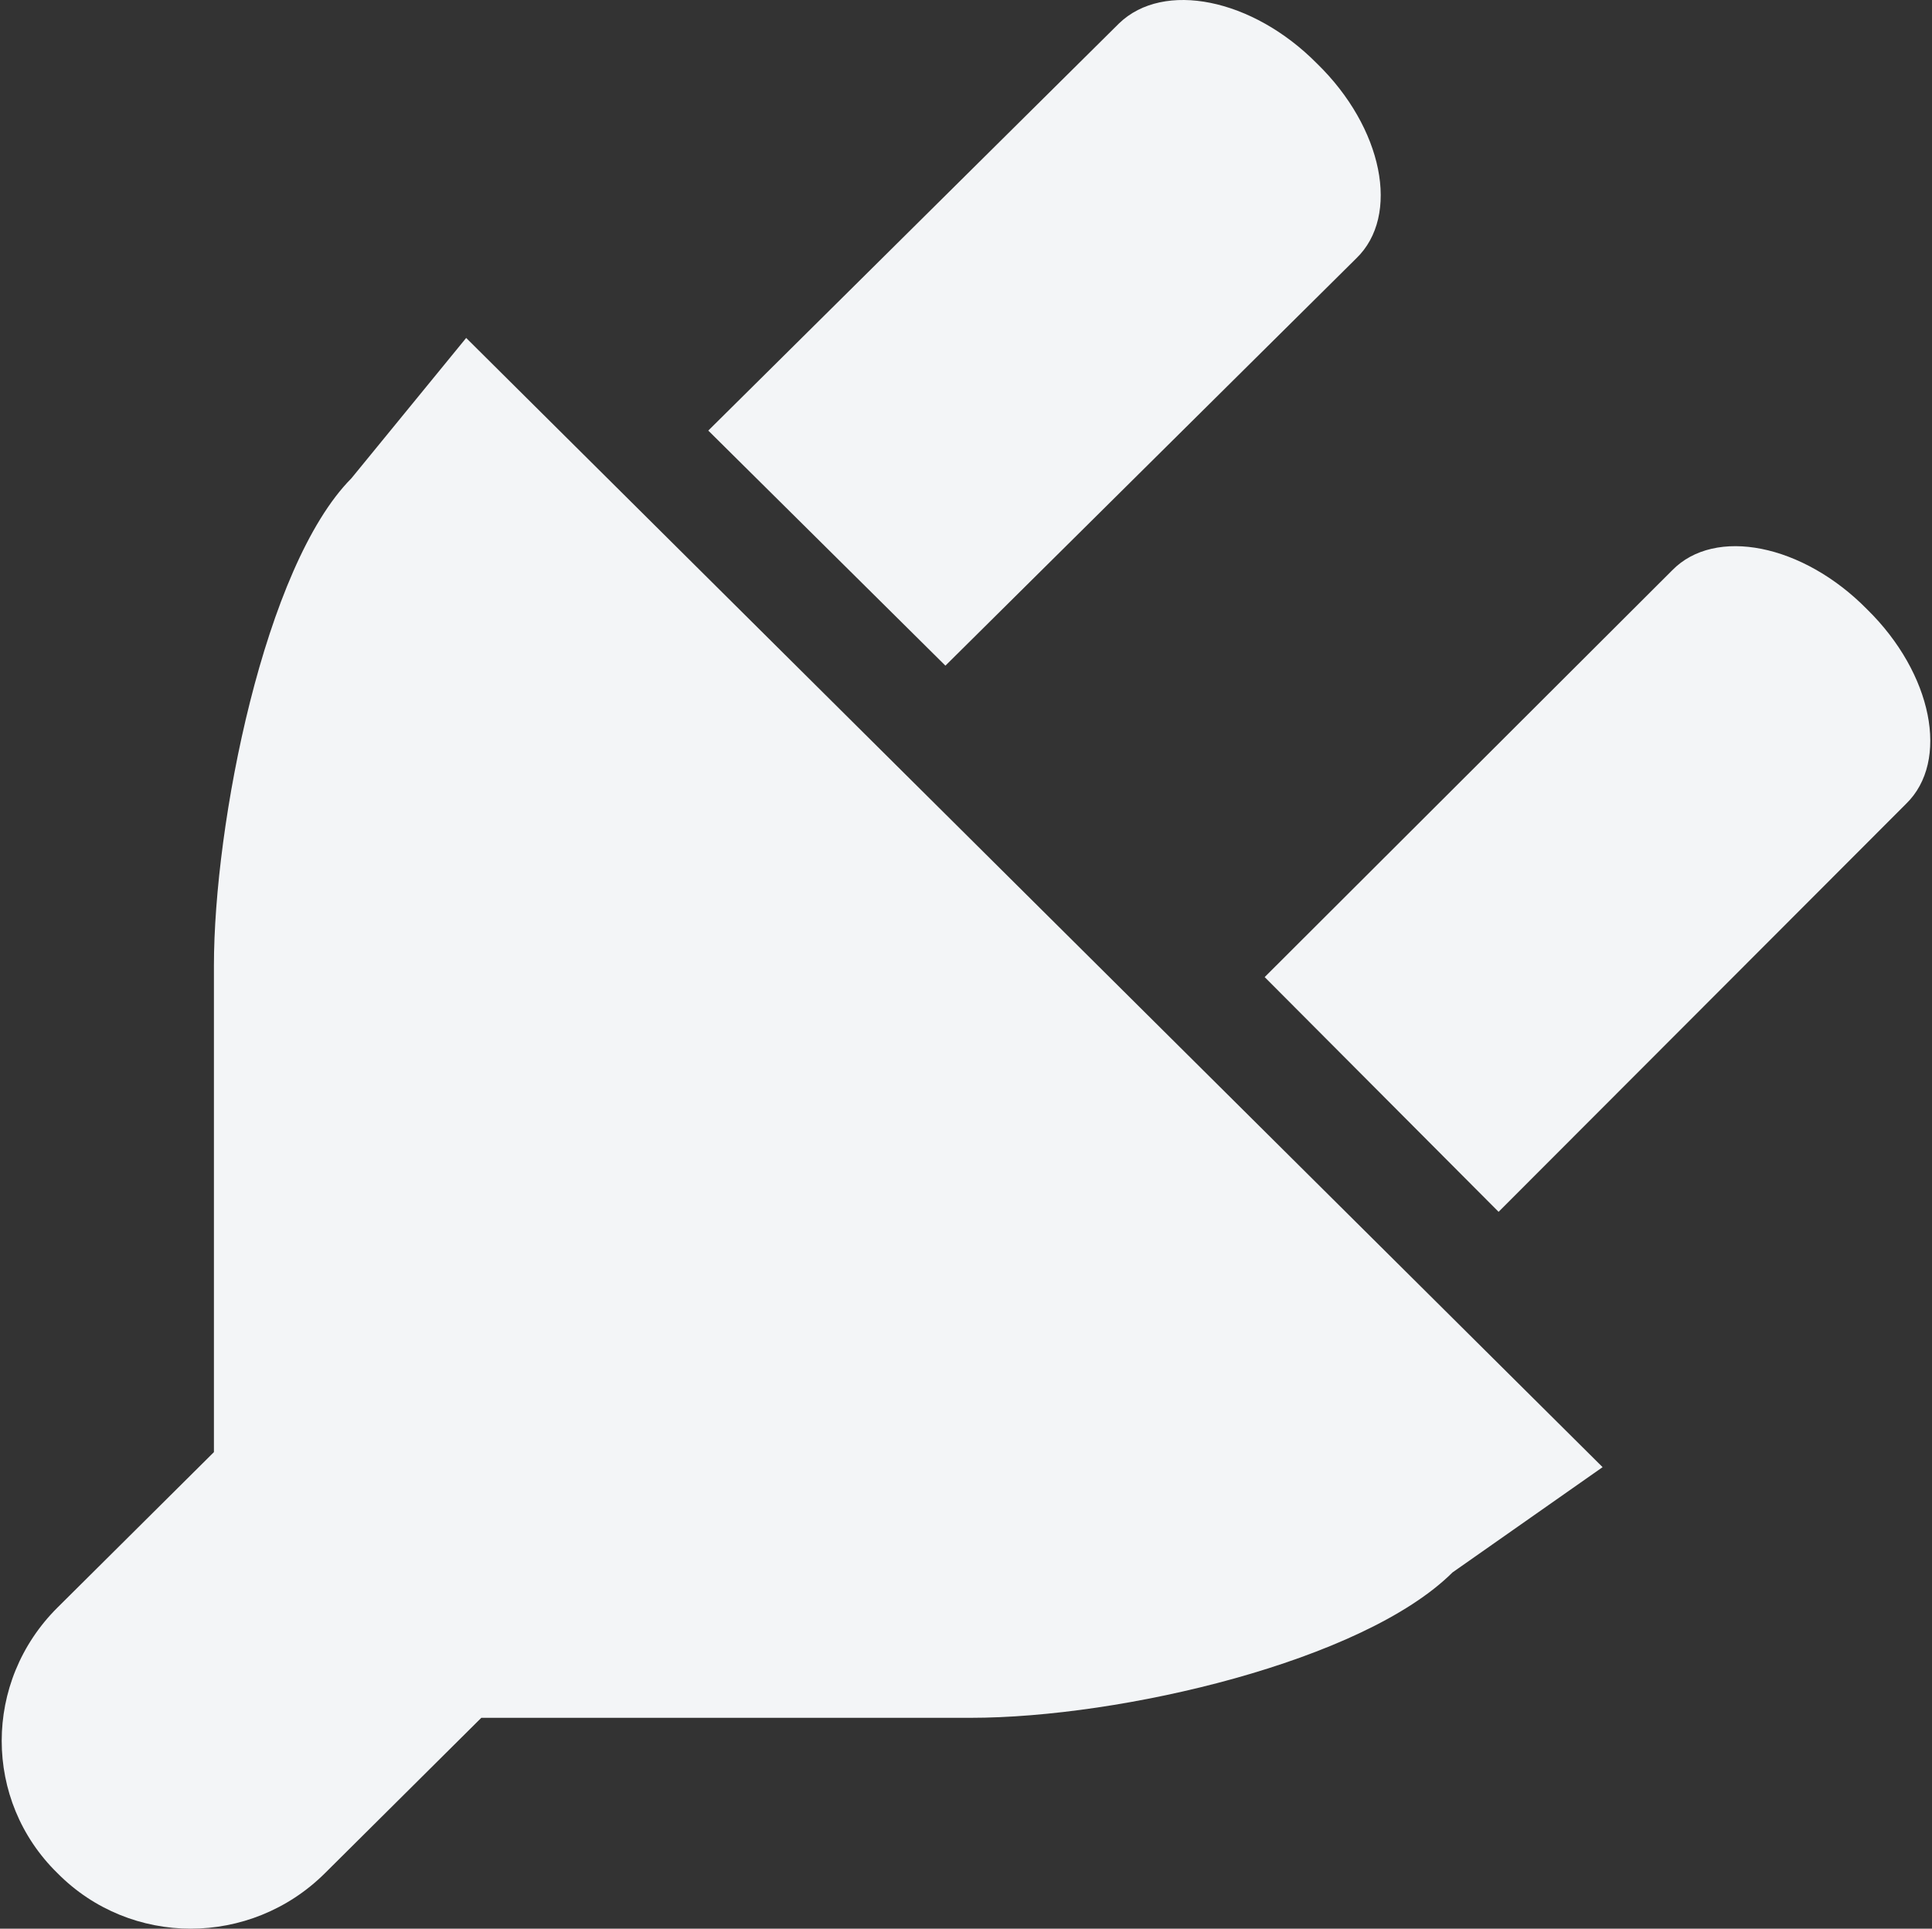 <?xml version="1.0" encoding="UTF-8"?> <svg xmlns="http://www.w3.org/2000/svg" width="566" height="565" viewBox="0 0 566 565" fill="none"><rect x="0" y="0" width="566" height="565" fill="#333333" stroke="none"/><path fill-rule="evenodd" clip-rule="evenodd" d="M397.336 75.687L276.97 195L207.5 126.137L327.866 6.825C340.868 -5.696 366.873 -0.54 385.82 18.609C405.138 37.389 410.339 63.167 397.336 75.687ZM102.947 140.12L136.572 99L469.5 429.798L425.528 460.639C399.293 486.706 328.347 503.228 284.376 503.228H141.006L95.187 548.754C73.386 570.415 38.282 570.415 16.851 548.754C-4.95 527.459 -4.95 492.58 16.851 470.919L62.67 425.393V282.94C62.67 241.453 77.45 165.821 102.947 140.12ZM489.869 167.091L370.5 286.235L439.027 355L558.395 235.489C571.29 222.986 566.132 197.245 546.974 178.491C528.185 159.369 502.395 154.221 489.869 167.091Z" fill="#F3F5F7"></path></svg> 
